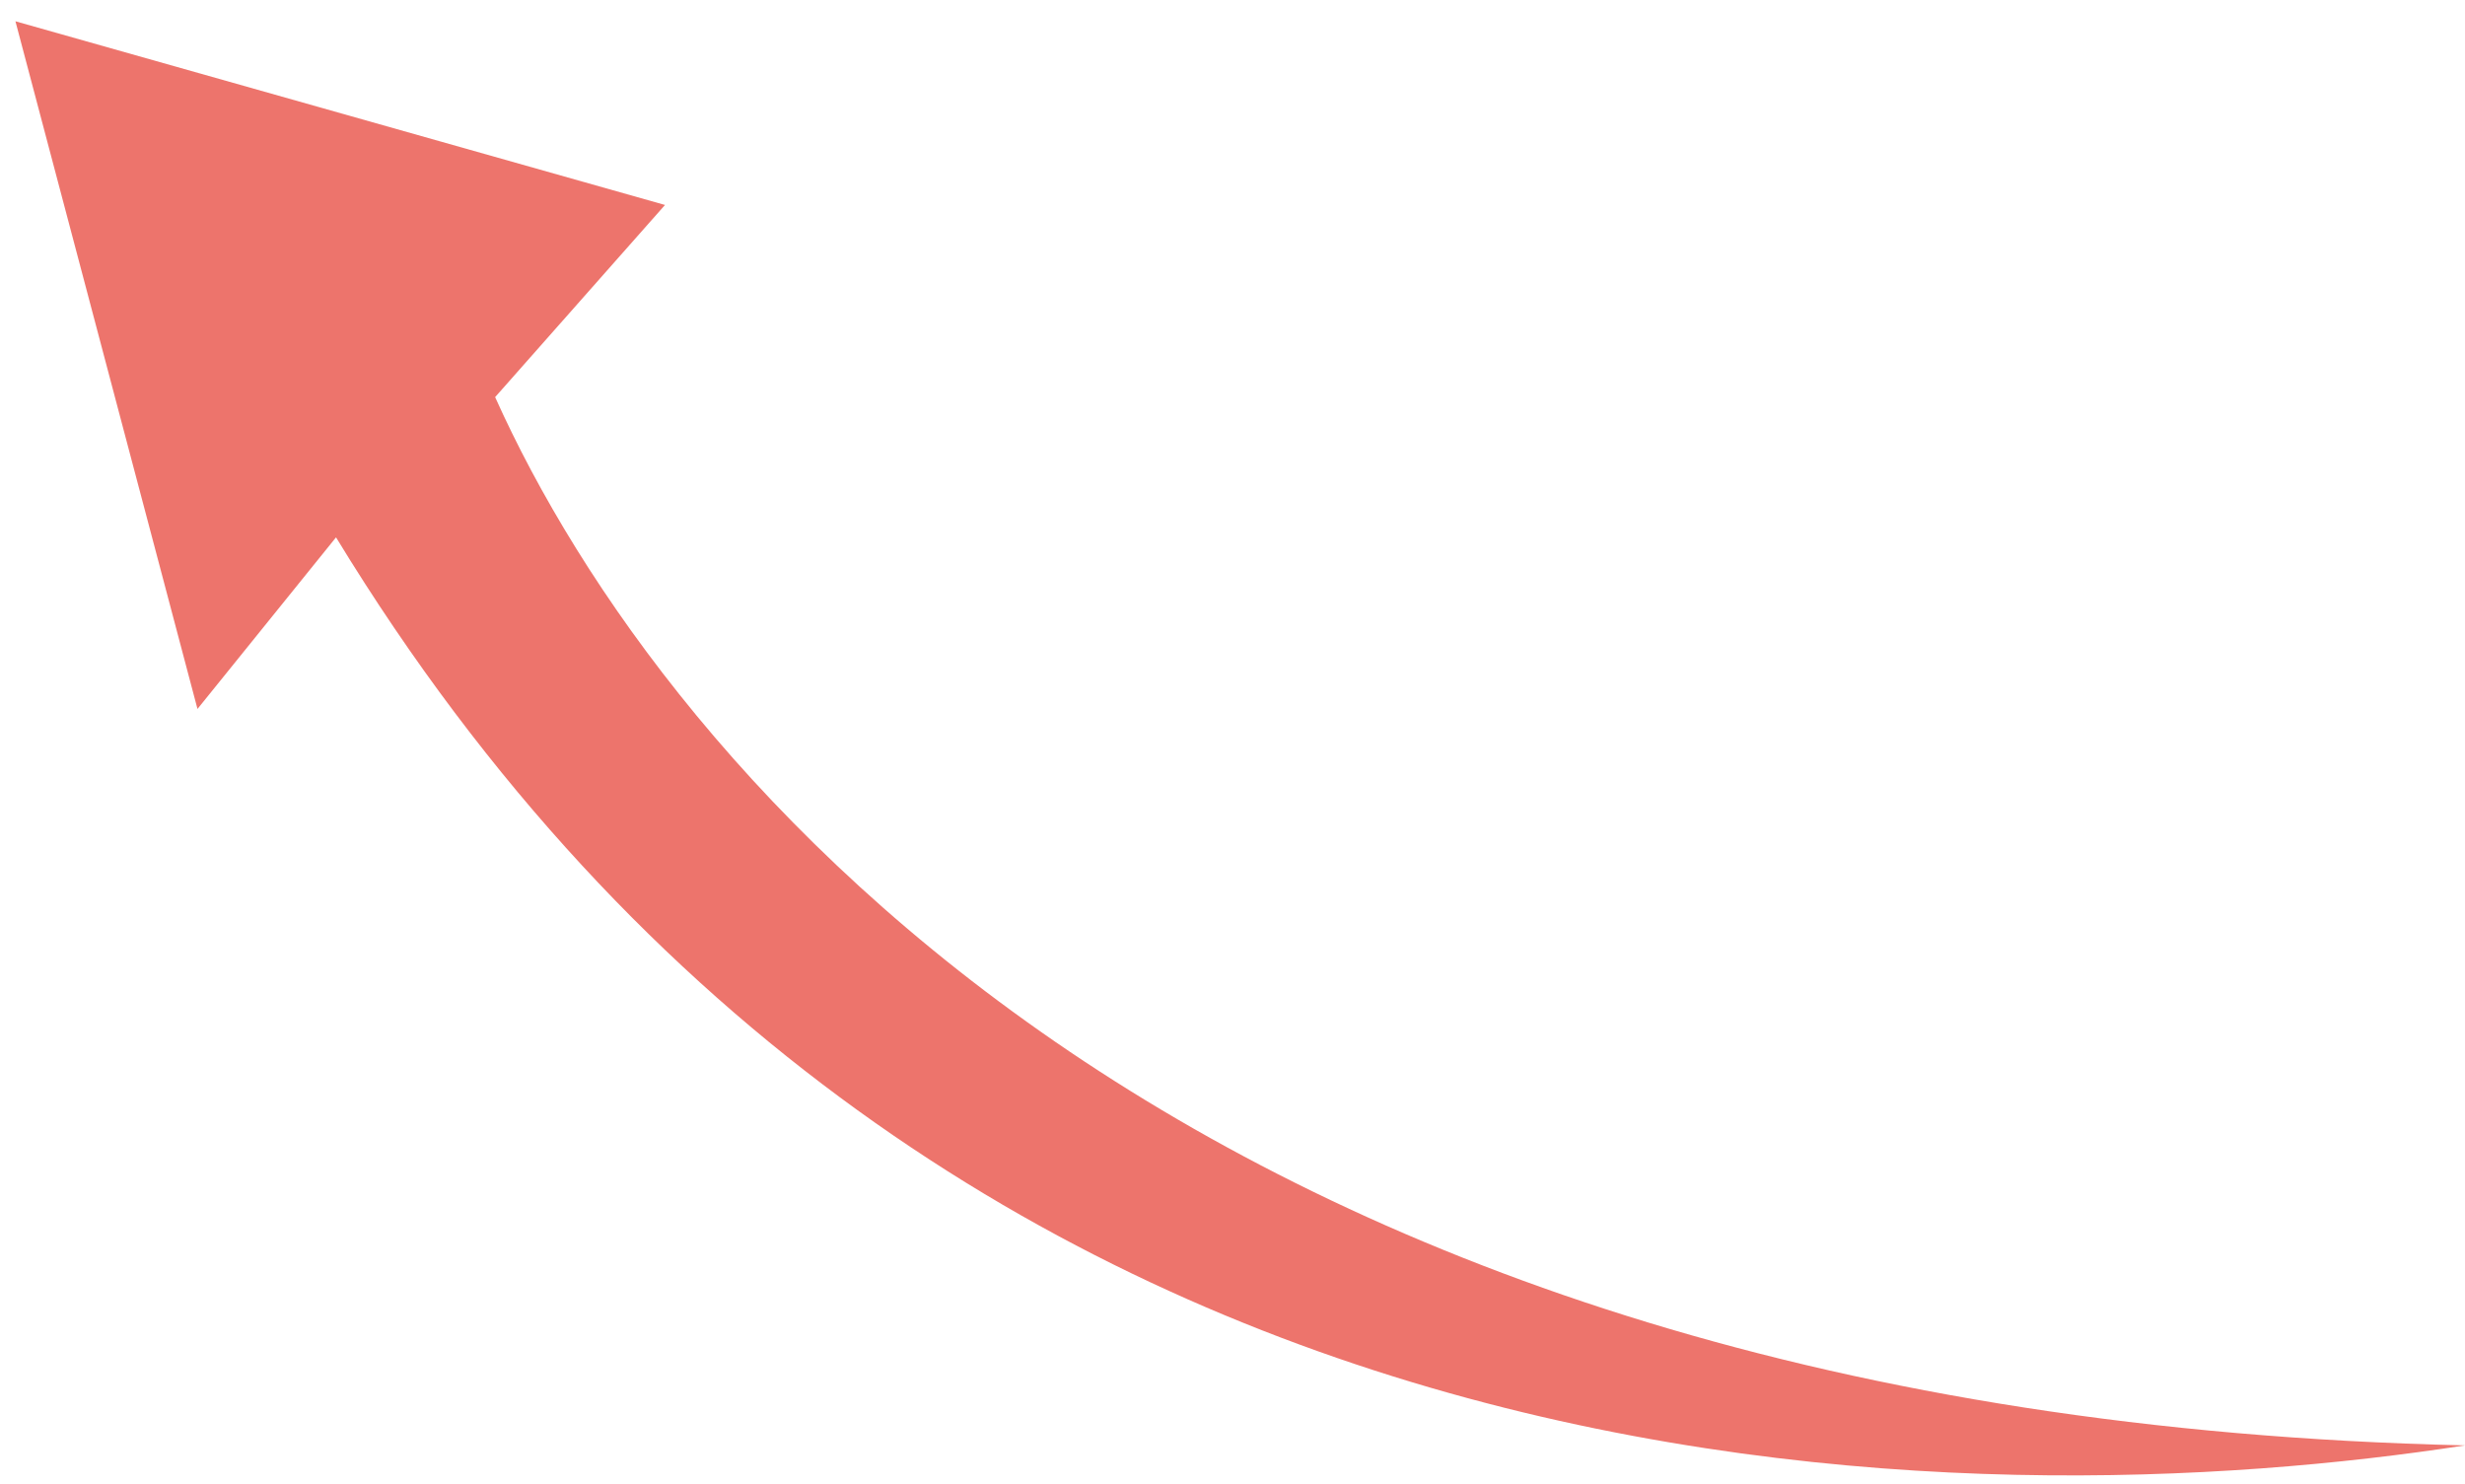 <svg width="103" height="62" viewBox="0 0 103 62" fill="none" xmlns="http://www.w3.org/2000/svg">
<path d="M14.041 22.452C39.418 64.109 82.979 63.474 103.003 60.393C50.213 59.201 27.755 32.316 20.689 16.593L27.787 8.564L0.645 0.889L8.252 29.622L14.041 22.452Z" fill="#ED746C"/>
</svg>
